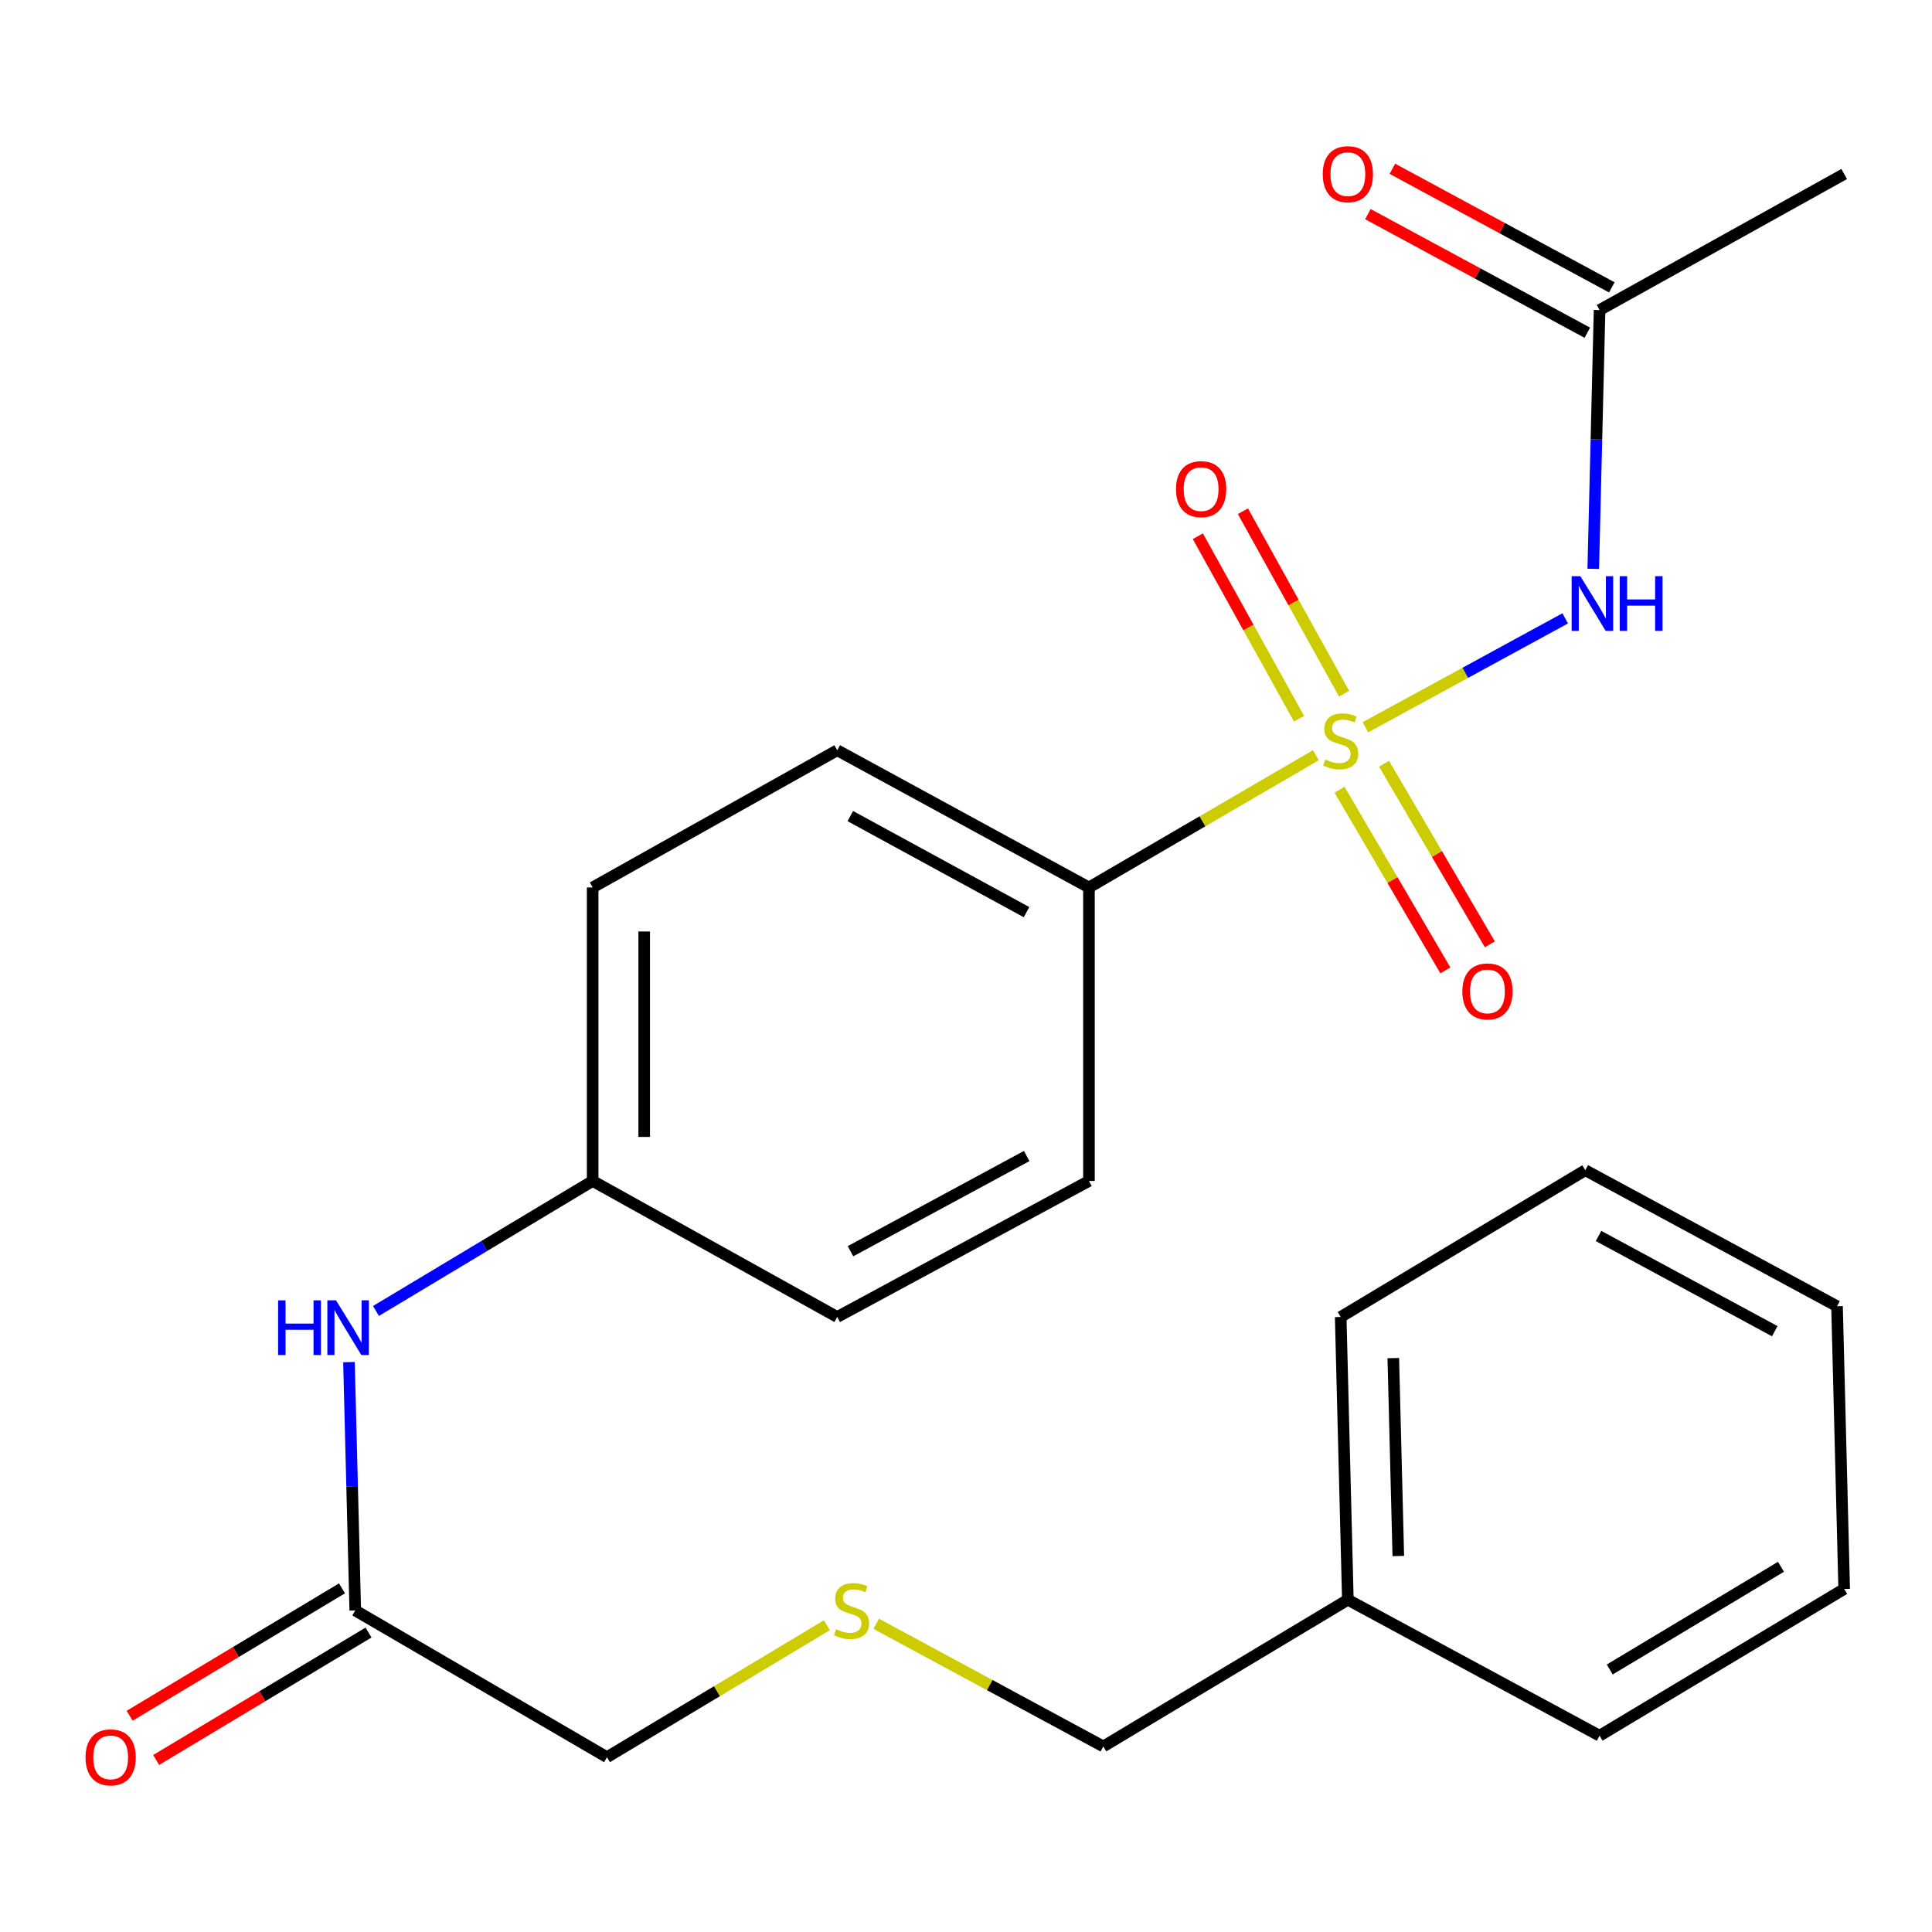 <?xml version='1.0' encoding='iso-8859-1'?>
<svg version='1.1' baseProfile='full'
              xmlns='http://www.w3.org/2000/svg'
                      xmlns:rdkit='http://www.rdkit.org/xml'
                      xmlns:xlink='http://www.w3.org/1999/xlink'
                  xml:space='preserve'
width='1000px' height='1000px' viewBox='0 0 1000 1000'>
<!-- END OF HEADER -->
<rect style='opacity:1.0;fill:#FFFFFF;stroke:none' width='1000' height='1000' x='0' y='0'> </rect>
<path class='bond-0' d='M 706.732,376.431 L 758.438,348.248' style='fill:none;fill-rule:evenodd;stroke:#CCCC00;stroke-width:6px;stroke-linecap:butt;stroke-linejoin:miter;stroke-opacity:1' />
<path class='bond-0' d='M 758.438,348.248 L 810.144,320.066' style='fill:none;fill-rule:evenodd;stroke:#0000FF;stroke-width:6px;stroke-linecap:butt;stroke-linejoin:miter;stroke-opacity:1' />
<path class='bond-1' d='M 681.092,390.892 L 622.366,425.121' style='fill:none;fill-rule:evenodd;stroke:#CCCC00;stroke-width:6px;stroke-linecap:butt;stroke-linejoin:miter;stroke-opacity:1' />
<path class='bond-1' d='M 622.366,425.121 L 563.64,459.35' style='fill:none;fill-rule:evenodd;stroke:#000000;stroke-width:6px;stroke-linecap:butt;stroke-linejoin:miter;stroke-opacity:1' />
<path class='bond-3' d='M 693.35,408.782 L 720.736,455.527' style='fill:none;fill-rule:evenodd;stroke:#CCCC00;stroke-width:6px;stroke-linecap:butt;stroke-linejoin:miter;stroke-opacity:1' />
<path class='bond-3' d='M 720.736,455.527 L 748.122,502.272' style='fill:none;fill-rule:evenodd;stroke:#FF0000;stroke-width:6px;stroke-linecap:butt;stroke-linejoin:miter;stroke-opacity:1' />
<path class='bond-3' d='M 716.371,395.295 L 743.756,442.041' style='fill:none;fill-rule:evenodd;stroke:#CCCC00;stroke-width:6px;stroke-linecap:butt;stroke-linejoin:miter;stroke-opacity:1' />
<path class='bond-3' d='M 743.756,442.041 L 771.142,488.786' style='fill:none;fill-rule:evenodd;stroke:#FF0000;stroke-width:6px;stroke-linecap:butt;stroke-linejoin:miter;stroke-opacity:1' />
<path class='bond-4' d='M 695.715,359.088 L 669.523,311.847' style='fill:none;fill-rule:evenodd;stroke:#CCCC00;stroke-width:6px;stroke-linecap:butt;stroke-linejoin:miter;stroke-opacity:1' />
<path class='bond-4' d='M 669.523,311.847 L 643.331,264.606' style='fill:none;fill-rule:evenodd;stroke:#FF0000;stroke-width:6px;stroke-linecap:butt;stroke-linejoin:miter;stroke-opacity:1' />
<path class='bond-4' d='M 672.382,372.025 L 646.19,324.784' style='fill:none;fill-rule:evenodd;stroke:#CCCC00;stroke-width:6px;stroke-linecap:butt;stroke-linejoin:miter;stroke-opacity:1' />
<path class='bond-4' d='M 646.19,324.784 L 619.998,277.543' style='fill:none;fill-rule:evenodd;stroke:#FF0000;stroke-width:6px;stroke-linecap:butt;stroke-linejoin:miter;stroke-opacity:1' />
<path class='bond-2' d='M 824.667,294.43 L 826.301,227.453' style='fill:none;fill-rule:evenodd;stroke:#0000FF;stroke-width:6px;stroke-linecap:butt;stroke-linejoin:miter;stroke-opacity:1' />
<path class='bond-2' d='M 826.301,227.453 L 827.935,160.476' style='fill:none;fill-rule:evenodd;stroke:#000000;stroke-width:6px;stroke-linecap:butt;stroke-linejoin:miter;stroke-opacity:1' />
<path class='bond-9' d='M 563.64,459.35 L 433.354,388.337' style='fill:none;fill-rule:evenodd;stroke:#000000;stroke-width:6px;stroke-linecap:butt;stroke-linejoin:miter;stroke-opacity:1' />
<path class='bond-9' d='M 531.329,472.125 L 440.128,422.415' style='fill:none;fill-rule:evenodd;stroke:#000000;stroke-width:6px;stroke-linecap:butt;stroke-linejoin:miter;stroke-opacity:1' />
<path class='bond-10' d='M 563.64,459.35 L 563.64,611.263' style='fill:none;fill-rule:evenodd;stroke:#000000;stroke-width:6px;stroke-linecap:butt;stroke-linejoin:miter;stroke-opacity:1' />
<path class='bond-7' d='M 834.276,148.74 L 777.484,118.05' style='fill:none;fill-rule:evenodd;stroke:#000000;stroke-width:6px;stroke-linecap:butt;stroke-linejoin:miter;stroke-opacity:1' />
<path class='bond-7' d='M 777.484,118.05 L 720.692,87.361' style='fill:none;fill-rule:evenodd;stroke:#FF0000;stroke-width:6px;stroke-linecap:butt;stroke-linejoin:miter;stroke-opacity:1' />
<path class='bond-7' d='M 821.593,172.212 L 764.8,141.522' style='fill:none;fill-rule:evenodd;stroke:#000000;stroke-width:6px;stroke-linecap:butt;stroke-linejoin:miter;stroke-opacity:1' />
<path class='bond-7' d='M 764.8,141.522 L 708.008,110.833' style='fill:none;fill-rule:evenodd;stroke:#FF0000;stroke-width:6px;stroke-linecap:butt;stroke-linejoin:miter;stroke-opacity:1' />
<path class='bond-18' d='M 827.935,160.476 L 954.545,90.071' style='fill:none;fill-rule:evenodd;stroke:#000000;stroke-width:6px;stroke-linecap:butt;stroke-linejoin:miter;stroke-opacity:1' />
<path class='bond-5' d='M 183.882,833.566 L 182.255,769.299' style='fill:none;fill-rule:evenodd;stroke:#000000;stroke-width:6px;stroke-linecap:butt;stroke-linejoin:miter;stroke-opacity:1' />
<path class='bond-5' d='M 182.255,769.299 L 180.627,705.032' style='fill:none;fill-rule:evenodd;stroke:#0000FF;stroke-width:6px;stroke-linecap:butt;stroke-linejoin:miter;stroke-opacity:1' />
<path class='bond-8' d='M 177.019,822.127 L 122.059,855.101' style='fill:none;fill-rule:evenodd;stroke:#000000;stroke-width:6px;stroke-linecap:butt;stroke-linejoin:miter;stroke-opacity:1' />
<path class='bond-8' d='M 122.059,855.101 L 67.099,888.076' style='fill:none;fill-rule:evenodd;stroke:#FF0000;stroke-width:6px;stroke-linecap:butt;stroke-linejoin:miter;stroke-opacity:1' />
<path class='bond-8' d='M 190.745,845.005 L 135.785,877.979' style='fill:none;fill-rule:evenodd;stroke:#000000;stroke-width:6px;stroke-linecap:butt;stroke-linejoin:miter;stroke-opacity:1' />
<path class='bond-8' d='M 135.785,877.979 L 80.825,910.954' style='fill:none;fill-rule:evenodd;stroke:#FF0000;stroke-width:6px;stroke-linecap:butt;stroke-linejoin:miter;stroke-opacity:1' />
<path class='bond-15' d='M 183.882,833.566 L 314.169,909.529' style='fill:none;fill-rule:evenodd;stroke:#000000;stroke-width:6px;stroke-linecap:butt;stroke-linejoin:miter;stroke-opacity:1' />
<path class='bond-6' d='M 194.607,678.553 L 250.682,644.908' style='fill:none;fill-rule:evenodd;stroke:#0000FF;stroke-width:6px;stroke-linecap:butt;stroke-linejoin:miter;stroke-opacity:1' />
<path class='bond-6' d='M 250.682,644.908 L 306.757,611.263' style='fill:none;fill-rule:evenodd;stroke:#000000;stroke-width:6px;stroke-linecap:butt;stroke-linejoin:miter;stroke-opacity:1' />
<path class='bond-13' d='M 433.354,388.337 L 306.757,459.35' style='fill:none;fill-rule:evenodd;stroke:#000000;stroke-width:6px;stroke-linecap:butt;stroke-linejoin:miter;stroke-opacity:1' />
<path class='bond-14' d='M 563.64,611.263 L 433.354,681.668' style='fill:none;fill-rule:evenodd;stroke:#000000;stroke-width:6px;stroke-linecap:butt;stroke-linejoin:miter;stroke-opacity:1' />
<path class='bond-14' d='M 531.413,598.352 L 440.213,647.635' style='fill:none;fill-rule:evenodd;stroke:#000000;stroke-width:6px;stroke-linecap:butt;stroke-linejoin:miter;stroke-opacity:1' />
<path class='bond-11' d='M 427.979,841.229 L 371.074,875.379' style='fill:none;fill-rule:evenodd;stroke:#CCCC00;stroke-width:6px;stroke-linecap:butt;stroke-linejoin:miter;stroke-opacity:1' />
<path class='bond-11' d='M 371.074,875.379 L 314.169,909.529' style='fill:none;fill-rule:evenodd;stroke:#000000;stroke-width:6px;stroke-linecap:butt;stroke-linejoin:miter;stroke-opacity:1' />
<path class='bond-17' d='M 453.533,840.47 L 512.3,872.213' style='fill:none;fill-rule:evenodd;stroke:#CCCC00;stroke-width:6px;stroke-linecap:butt;stroke-linejoin:miter;stroke-opacity:1' />
<path class='bond-17' d='M 512.3,872.213 L 571.066,903.956' style='fill:none;fill-rule:evenodd;stroke:#000000;stroke-width:6px;stroke-linecap:butt;stroke-linejoin:miter;stroke-opacity:1' />
<path class='bond-12' d='M 306.757,611.263 L 433.354,681.668' style='fill:none;fill-rule:evenodd;stroke:#000000;stroke-width:6px;stroke-linecap:butt;stroke-linejoin:miter;stroke-opacity:1' />
<path class='bond-24' d='M 306.757,611.263 L 306.757,459.35' style='fill:none;fill-rule:evenodd;stroke:#000000;stroke-width:6px;stroke-linecap:butt;stroke-linejoin:miter;stroke-opacity:1' />
<path class='bond-24' d='M 333.437,588.476 L 333.437,482.137' style='fill:none;fill-rule:evenodd;stroke:#000000;stroke-width:6px;stroke-linecap:butt;stroke-linejoin:miter;stroke-opacity:1' />
<path class='bond-16' d='M 697.648,828.022 L 571.066,903.956' style='fill:none;fill-rule:evenodd;stroke:#000000;stroke-width:6px;stroke-linecap:butt;stroke-linejoin:miter;stroke-opacity:1' />
<path class='bond-19' d='M 697.648,828.022 L 693.942,681.668' style='fill:none;fill-rule:evenodd;stroke:#000000;stroke-width:6px;stroke-linecap:butt;stroke-linejoin:miter;stroke-opacity:1' />
<path class='bond-19' d='M 723.763,805.394 L 721.169,702.946' style='fill:none;fill-rule:evenodd;stroke:#000000;stroke-width:6px;stroke-linecap:butt;stroke-linejoin:miter;stroke-opacity:1' />
<path class='bond-20' d='M 697.648,828.022 L 827.935,898.398' style='fill:none;fill-rule:evenodd;stroke:#000000;stroke-width:6px;stroke-linecap:butt;stroke-linejoin:miter;stroke-opacity:1' />
<path class='bond-21' d='M 693.942,681.668 L 820.538,605.704' style='fill:none;fill-rule:evenodd;stroke:#000000;stroke-width:6px;stroke-linecap:butt;stroke-linejoin:miter;stroke-opacity:1' />
<path class='bond-22' d='M 827.935,898.398 L 954.545,822.449' style='fill:none;fill-rule:evenodd;stroke:#000000;stroke-width:6px;stroke-linecap:butt;stroke-linejoin:miter;stroke-opacity:1' />
<path class='bond-22' d='M 833.202,864.126 L 921.829,810.962' style='fill:none;fill-rule:evenodd;stroke:#000000;stroke-width:6px;stroke-linecap:butt;stroke-linejoin:miter;stroke-opacity:1' />
<path class='bond-25' d='M 820.538,605.704 L 950.84,676.11' style='fill:none;fill-rule:evenodd;stroke:#000000;stroke-width:6px;stroke-linecap:butt;stroke-linejoin:miter;stroke-opacity:1' />
<path class='bond-25' d='M 827.401,639.738 L 918.612,689.022' style='fill:none;fill-rule:evenodd;stroke:#000000;stroke-width:6px;stroke-linecap:butt;stroke-linejoin:miter;stroke-opacity:1' />
<path class='bond-23' d='M 954.545,822.449 L 950.84,676.11' style='fill:none;fill-rule:evenodd;stroke:#000000;stroke-width:6px;stroke-linecap:butt;stroke-linejoin:miter;stroke-opacity:1' />
<path  class='atom-0' d='M 685.942 393.122
Q 686.262 393.242, 687.582 393.802
Q 688.902 394.362, 690.342 394.722
Q 691.822 395.042, 693.262 395.042
Q 695.942 395.042, 697.502 393.762
Q 699.062 392.442, 699.062 390.162
Q 699.062 388.602, 698.262 387.642
Q 697.502 386.682, 696.302 386.162
Q 695.102 385.642, 693.102 385.042
Q 690.582 384.282, 689.062 383.562
Q 687.582 382.842, 686.502 381.322
Q 685.462 379.802, 685.462 377.242
Q 685.462 373.682, 687.862 371.482
Q 690.302 369.282, 695.102 369.282
Q 698.382 369.282, 702.102 370.842
L 701.182 373.922
Q 697.782 372.522, 695.222 372.522
Q 692.462 372.522, 690.942 373.682
Q 689.422 374.802, 689.462 376.762
Q 689.462 378.282, 690.222 379.202
Q 691.022 380.122, 692.142 380.642
Q 693.302 381.162, 695.222 381.762
Q 697.782 382.562, 699.302 383.362
Q 700.822 384.162, 701.902 385.802
Q 703.022 387.402, 703.022 390.162
Q 703.022 394.082, 700.382 396.202
Q 697.782 398.282, 693.422 398.282
Q 690.902 398.282, 688.982 397.722
Q 687.102 397.202, 684.862 396.282
L 685.942 393.122
' fill='#CCCC00'/>
<path  class='atom-1' d='M 817.969 298.229
L 827.249 313.229
Q 828.169 314.709, 829.649 317.389
Q 831.129 320.069, 831.209 320.229
L 831.209 298.229
L 834.969 298.229
L 834.969 326.549
L 831.089 326.549
L 821.129 310.149
Q 819.969 308.229, 818.729 306.029
Q 817.529 303.829, 817.169 303.149
L 817.169 326.549
L 813.489 326.549
L 813.489 298.229
L 817.969 298.229
' fill='#0000FF'/>
<path  class='atom-1' d='M 838.369 298.229
L 842.209 298.229
L 842.209 310.269
L 856.689 310.269
L 856.689 298.229
L 860.529 298.229
L 860.529 326.549
L 856.689 326.549
L 856.689 313.469
L 842.209 313.469
L 842.209 326.549
L 838.369 326.549
L 838.369 298.229
' fill='#0000FF'/>
<path  class='atom-4' d='M 756.906 513.146
Q 756.906 506.346, 760.266 502.546
Q 763.626 498.746, 769.906 498.746
Q 776.186 498.746, 779.546 502.546
Q 782.906 506.346, 782.906 513.146
Q 782.906 520.026, 779.506 523.946
Q 776.106 527.826, 769.906 527.826
Q 763.666 527.826, 760.266 523.946
Q 756.906 520.066, 756.906 513.146
M 769.906 524.626
Q 774.226 524.626, 776.546 521.746
Q 778.906 518.826, 778.906 513.146
Q 778.906 507.586, 776.546 504.786
Q 774.226 501.946, 769.906 501.946
Q 765.586 501.946, 763.226 504.746
Q 760.906 507.546, 760.906 513.146
Q 760.906 518.866, 763.226 521.746
Q 765.586 524.626, 769.906 524.626
' fill='#FF0000'/>
<path  class='atom-5' d='M 608.699 253.18
Q 608.699 246.38, 612.059 242.58
Q 615.419 238.78, 621.699 238.78
Q 627.979 238.78, 631.339 242.58
Q 634.699 246.38, 634.699 253.18
Q 634.699 260.06, 631.299 263.98
Q 627.899 267.86, 621.699 267.86
Q 615.459 267.86, 612.059 263.98
Q 608.699 260.1, 608.699 253.18
M 621.699 264.66
Q 626.019 264.66, 628.339 261.78
Q 630.699 258.86, 630.699 253.18
Q 630.699 247.62, 628.339 244.82
Q 626.019 241.98, 621.699 241.98
Q 617.379 241.98, 615.019 244.78
Q 612.699 247.58, 612.699 253.18
Q 612.699 258.9, 615.019 261.78
Q 617.379 264.66, 621.699 264.66
' fill='#FF0000'/>
<path  class='atom-7' d='M 143.956 673.052
L 147.796 673.052
L 147.796 685.092
L 162.276 685.092
L 162.276 673.052
L 166.116 673.052
L 166.116 701.372
L 162.276 701.372
L 162.276 688.292
L 147.796 688.292
L 147.796 701.372
L 143.956 701.372
L 143.956 673.052
' fill='#0000FF'/>
<path  class='atom-7' d='M 173.916 673.052
L 183.196 688.052
Q 184.116 689.532, 185.596 692.212
Q 187.076 694.892, 187.156 695.052
L 187.156 673.052
L 190.916 673.052
L 190.916 701.372
L 187.036 701.372
L 177.076 684.972
Q 175.916 683.052, 174.676 680.852
Q 173.476 678.652, 173.116 677.972
L 173.116 701.372
L 169.436 701.372
L 169.436 673.052
L 173.916 673.052
' fill='#0000FF'/>
<path  class='atom-8' d='M 684.648 90.151
Q 684.648 83.351, 688.008 79.551
Q 691.368 75.751, 697.648 75.751
Q 703.928 75.751, 707.288 79.551
Q 710.648 83.351, 710.648 90.151
Q 710.648 97.031, 707.248 100.951
Q 703.848 104.831, 697.648 104.831
Q 691.408 104.831, 688.008 100.951
Q 684.648 97.071, 684.648 90.151
M 697.648 101.631
Q 701.968 101.631, 704.288 98.751
Q 706.648 95.831, 706.648 90.151
Q 706.648 84.591, 704.288 81.791
Q 701.968 78.951, 697.648 78.951
Q 693.328 78.951, 690.968 81.751
Q 688.648 84.551, 688.648 90.151
Q 688.648 95.871, 690.968 98.751
Q 693.328 101.631, 697.648 101.631
' fill='#FF0000'/>
<path  class='atom-9' d='M 44.271 909.609
Q 44.271 902.809, 47.631 899.009
Q 50.991 895.209, 57.271 895.209
Q 63.551 895.209, 66.911 899.009
Q 70.271 902.809, 70.271 909.609
Q 70.271 916.489, 66.871 920.409
Q 63.471 924.289, 57.271 924.289
Q 51.031 924.289, 47.631 920.409
Q 44.271 916.529, 44.271 909.609
M 57.271 921.089
Q 61.591 921.089, 63.911 918.209
Q 66.271 915.289, 66.271 909.609
Q 66.271 904.049, 63.911 901.249
Q 61.591 898.409, 57.271 898.409
Q 52.951 898.409, 50.591 901.209
Q 48.271 904.009, 48.271 909.609
Q 48.271 915.329, 50.591 918.209
Q 52.951 921.089, 57.271 921.089
' fill='#FF0000'/>
<path  class='atom-12' d='M 432.75 843.286
Q 433.07 843.406, 434.39 843.966
Q 435.71 844.526, 437.15 844.886
Q 438.63 845.206, 440.07 845.206
Q 442.75 845.206, 444.31 843.926
Q 445.87 842.606, 445.87 840.326
Q 445.87 838.766, 445.07 837.806
Q 444.31 836.846, 443.11 836.326
Q 441.91 835.806, 439.91 835.206
Q 437.39 834.446, 435.87 833.726
Q 434.39 833.006, 433.31 831.486
Q 432.27 829.966, 432.27 827.406
Q 432.27 823.846, 434.67 821.646
Q 437.11 819.446, 441.91 819.446
Q 445.19 819.446, 448.91 821.006
L 447.99 824.086
Q 444.59 822.686, 442.03 822.686
Q 439.27 822.686, 437.75 823.846
Q 436.23 824.966, 436.27 826.926
Q 436.27 828.446, 437.03 829.366
Q 437.83 830.286, 438.95 830.806
Q 440.11 831.326, 442.03 831.926
Q 444.59 832.726, 446.11 833.526
Q 447.63 834.326, 448.71 835.966
Q 449.83 837.566, 449.83 840.326
Q 449.83 844.246, 447.19 846.366
Q 444.59 848.446, 440.23 848.446
Q 437.71 848.446, 435.79 847.886
Q 433.91 847.366, 431.67 846.446
L 432.75 843.286
' fill='#CCCC00'/>
</svg>

